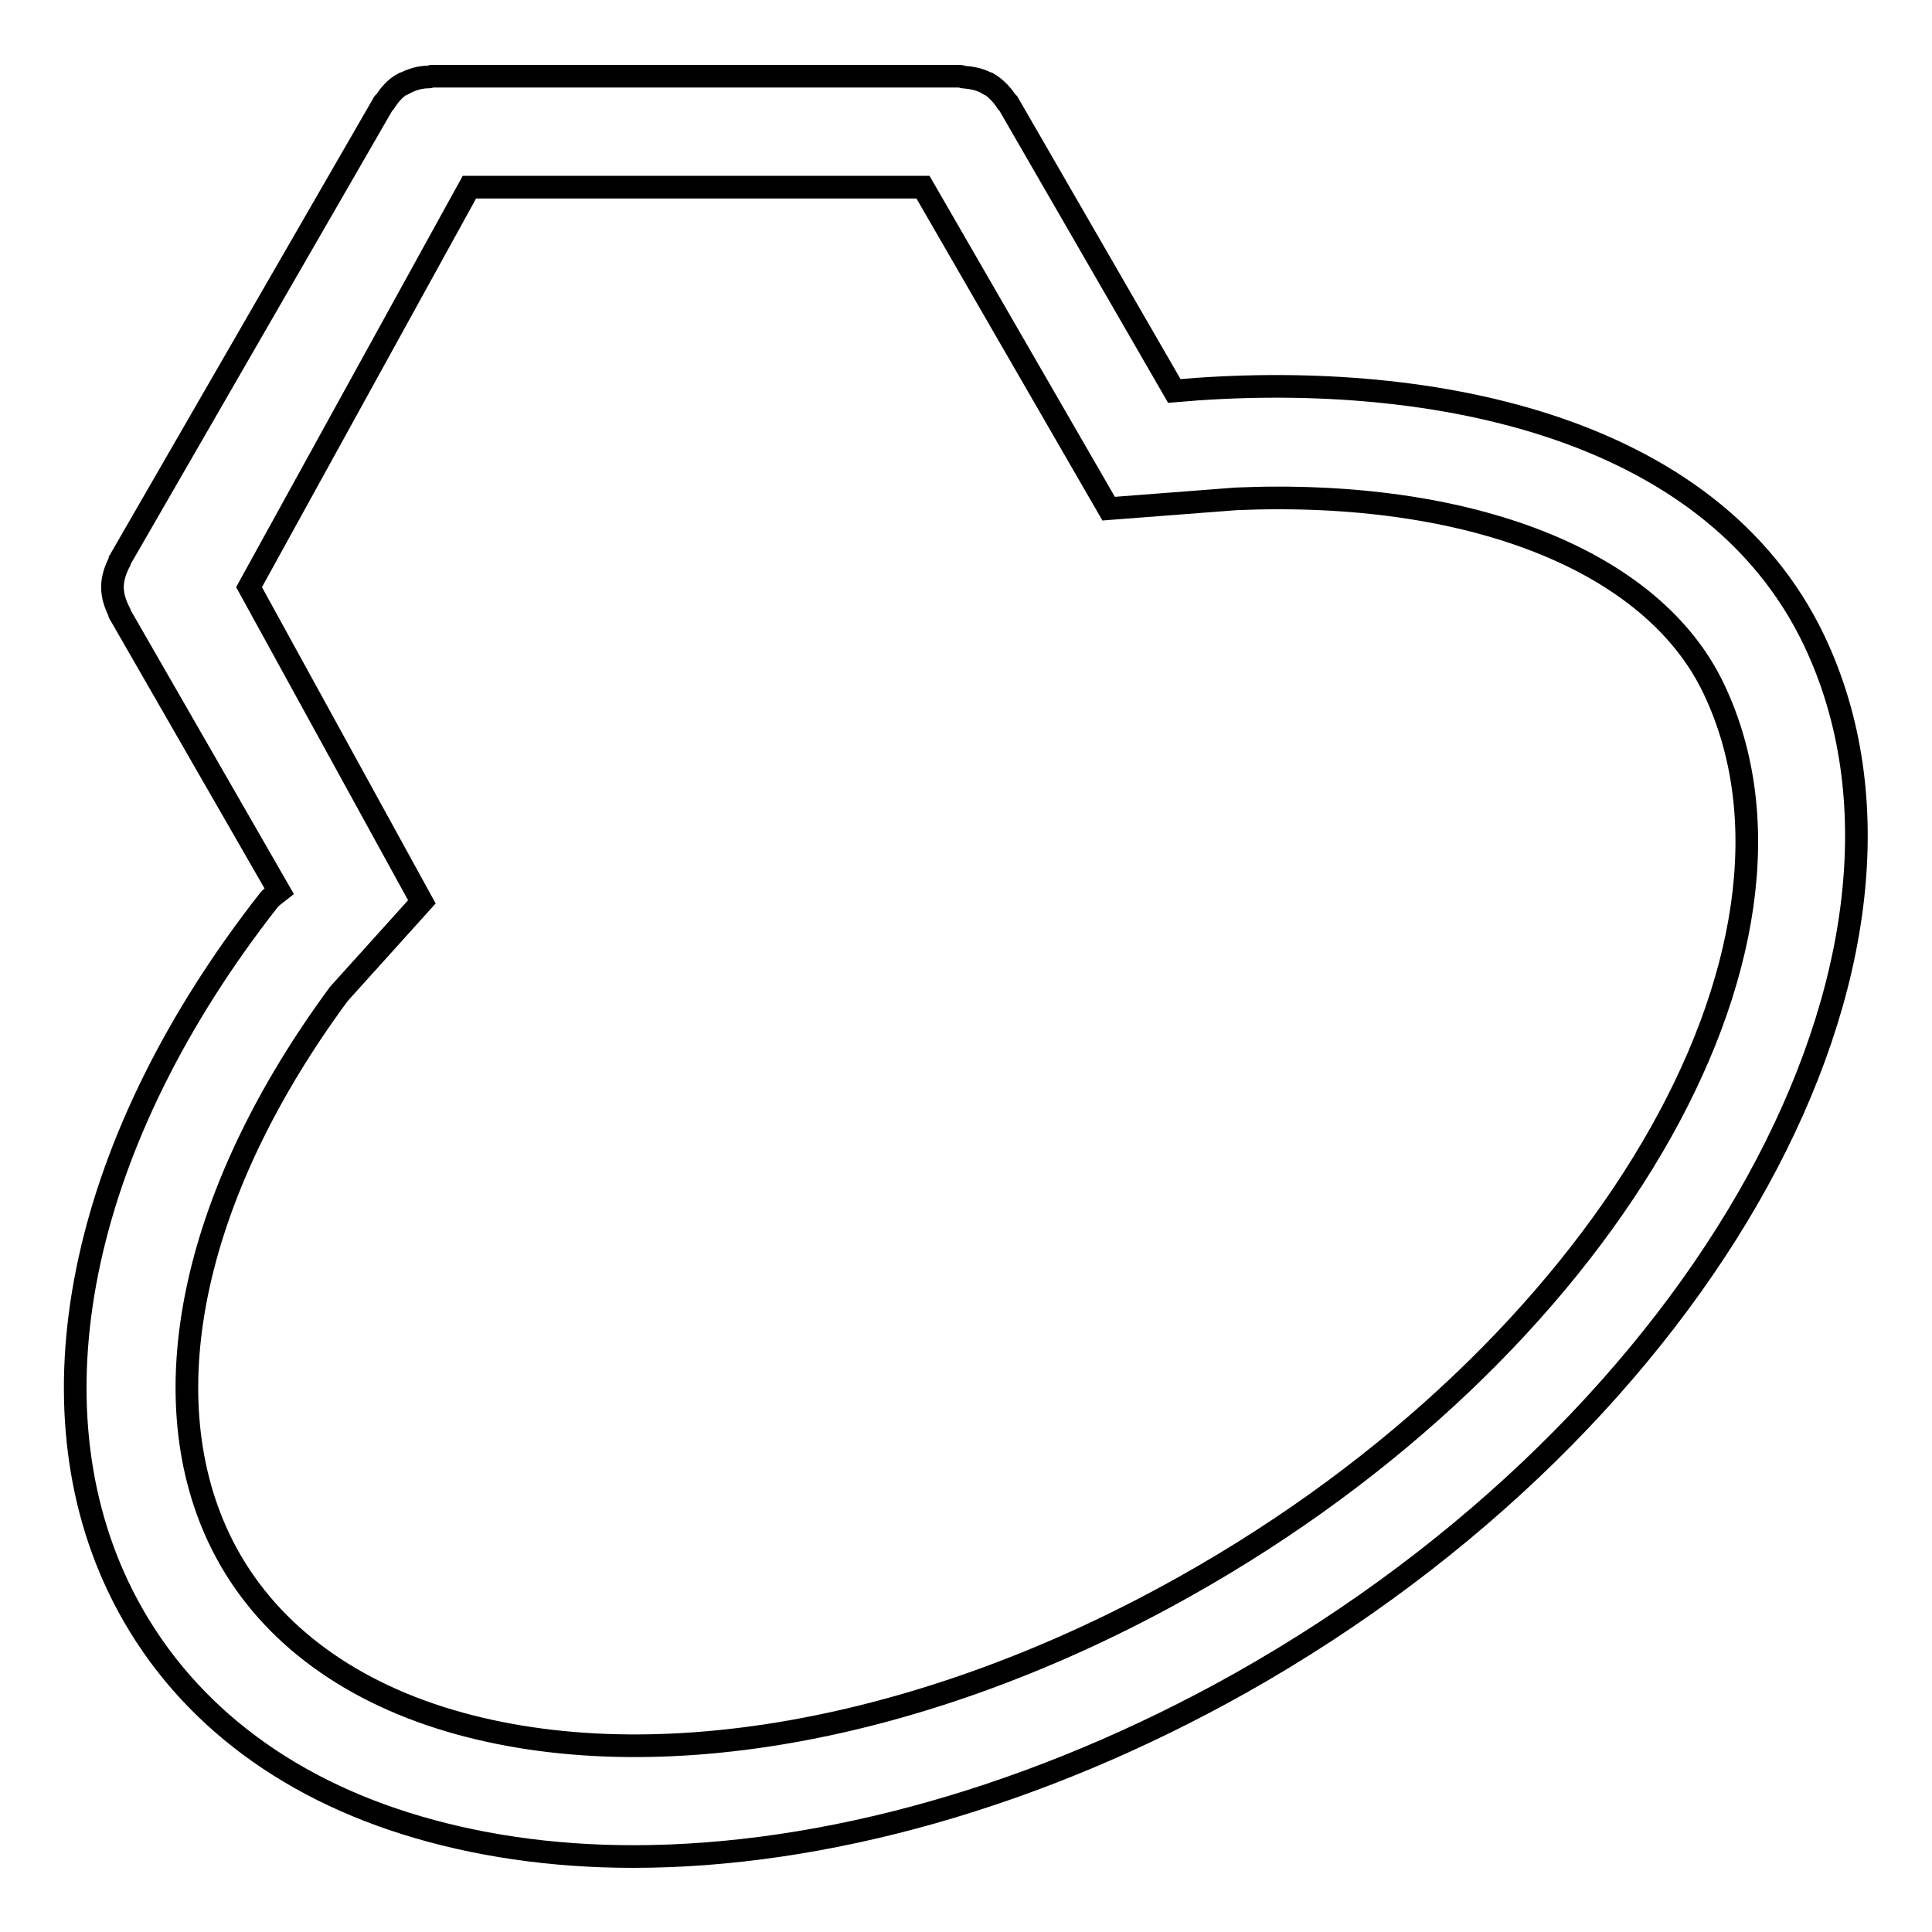 <?xml version="1.0" encoding="utf-8"?>
<!-- Svg Vector Icons : http://www.onlinewebfonts.com/icon -->
<!DOCTYPE svg PUBLIC "-//W3C//DTD SVG 1.1//EN" "http://www.w3.org/Graphics/SVG/1.1/DTD/svg11.dtd">
<svg version="1.1" xmlns="http://www.w3.org/2000/svg" xmlns:xlink="http://www.w3.org/1999/xlink" x="0px" y="0px" viewBox="0 0 256 256" enable-background="new 0 0 256 256" xml:space="preserve">
<g><g><path stroke-width="3" fill-opacity="0" stroke="#000000"  d="M240.4,84.9c-13.8-29-52-36-84.8-33.1l-22-38.1c0-0.1-0.2-0.1-0.2-0.2c-0.6-0.9-1.4-1.8-2.4-2.4c0,0,0,0-0.1,0c-1-0.6-2.1-0.8-3.3-0.9c-0.1,0-0.2-0.1-0.4-0.1h-70c-0.1,0-0.2,0.1-0.4,0.1c-1.1,0-2.2,0.3-3.3,0.9c0,0,0,0-0.1,0c-1.1,0.6-1.8,1.5-2.4,2.4c0,0.1-0.2,0.1-0.2,0.2L15.9,74.2c0,0.1,0,0.2-0.1,0.3c-0.5,1-0.9,2.1-0.9,3.3c0,1.2,0.4,2.3,0.9,3.3c0,0.1,0,0.2,0.1,0.3L37,118.1c-0.5,0.4-1,0.7-1.4,1.2c-24.6,31.4-32,65.4-20,90.8c7.1,15,20.3,25.9,38.1,31.5c9.2,2.9,19.4,4.4,30.2,4.4c25.2,0,53.6-7.9,80.5-23C226,188.3,260.1,126.4,240.4,84.9z M157.2,210.1c-34.8,19.6-71.8,26.1-98.9,17.5c-13.8-4.4-24-12.6-29.3-23.8c-9.2-19.5-3.2-46.2,15.9-72.1l11-12.2L33,77.8l29.2-53h60.1l24.6,42.6l16.9-1.3c30.9-1.3,55.2,8.1,63.3,25.2C243.5,125.8,212.2,179.2,157.2,210.1z"/></g></g>
</svg>